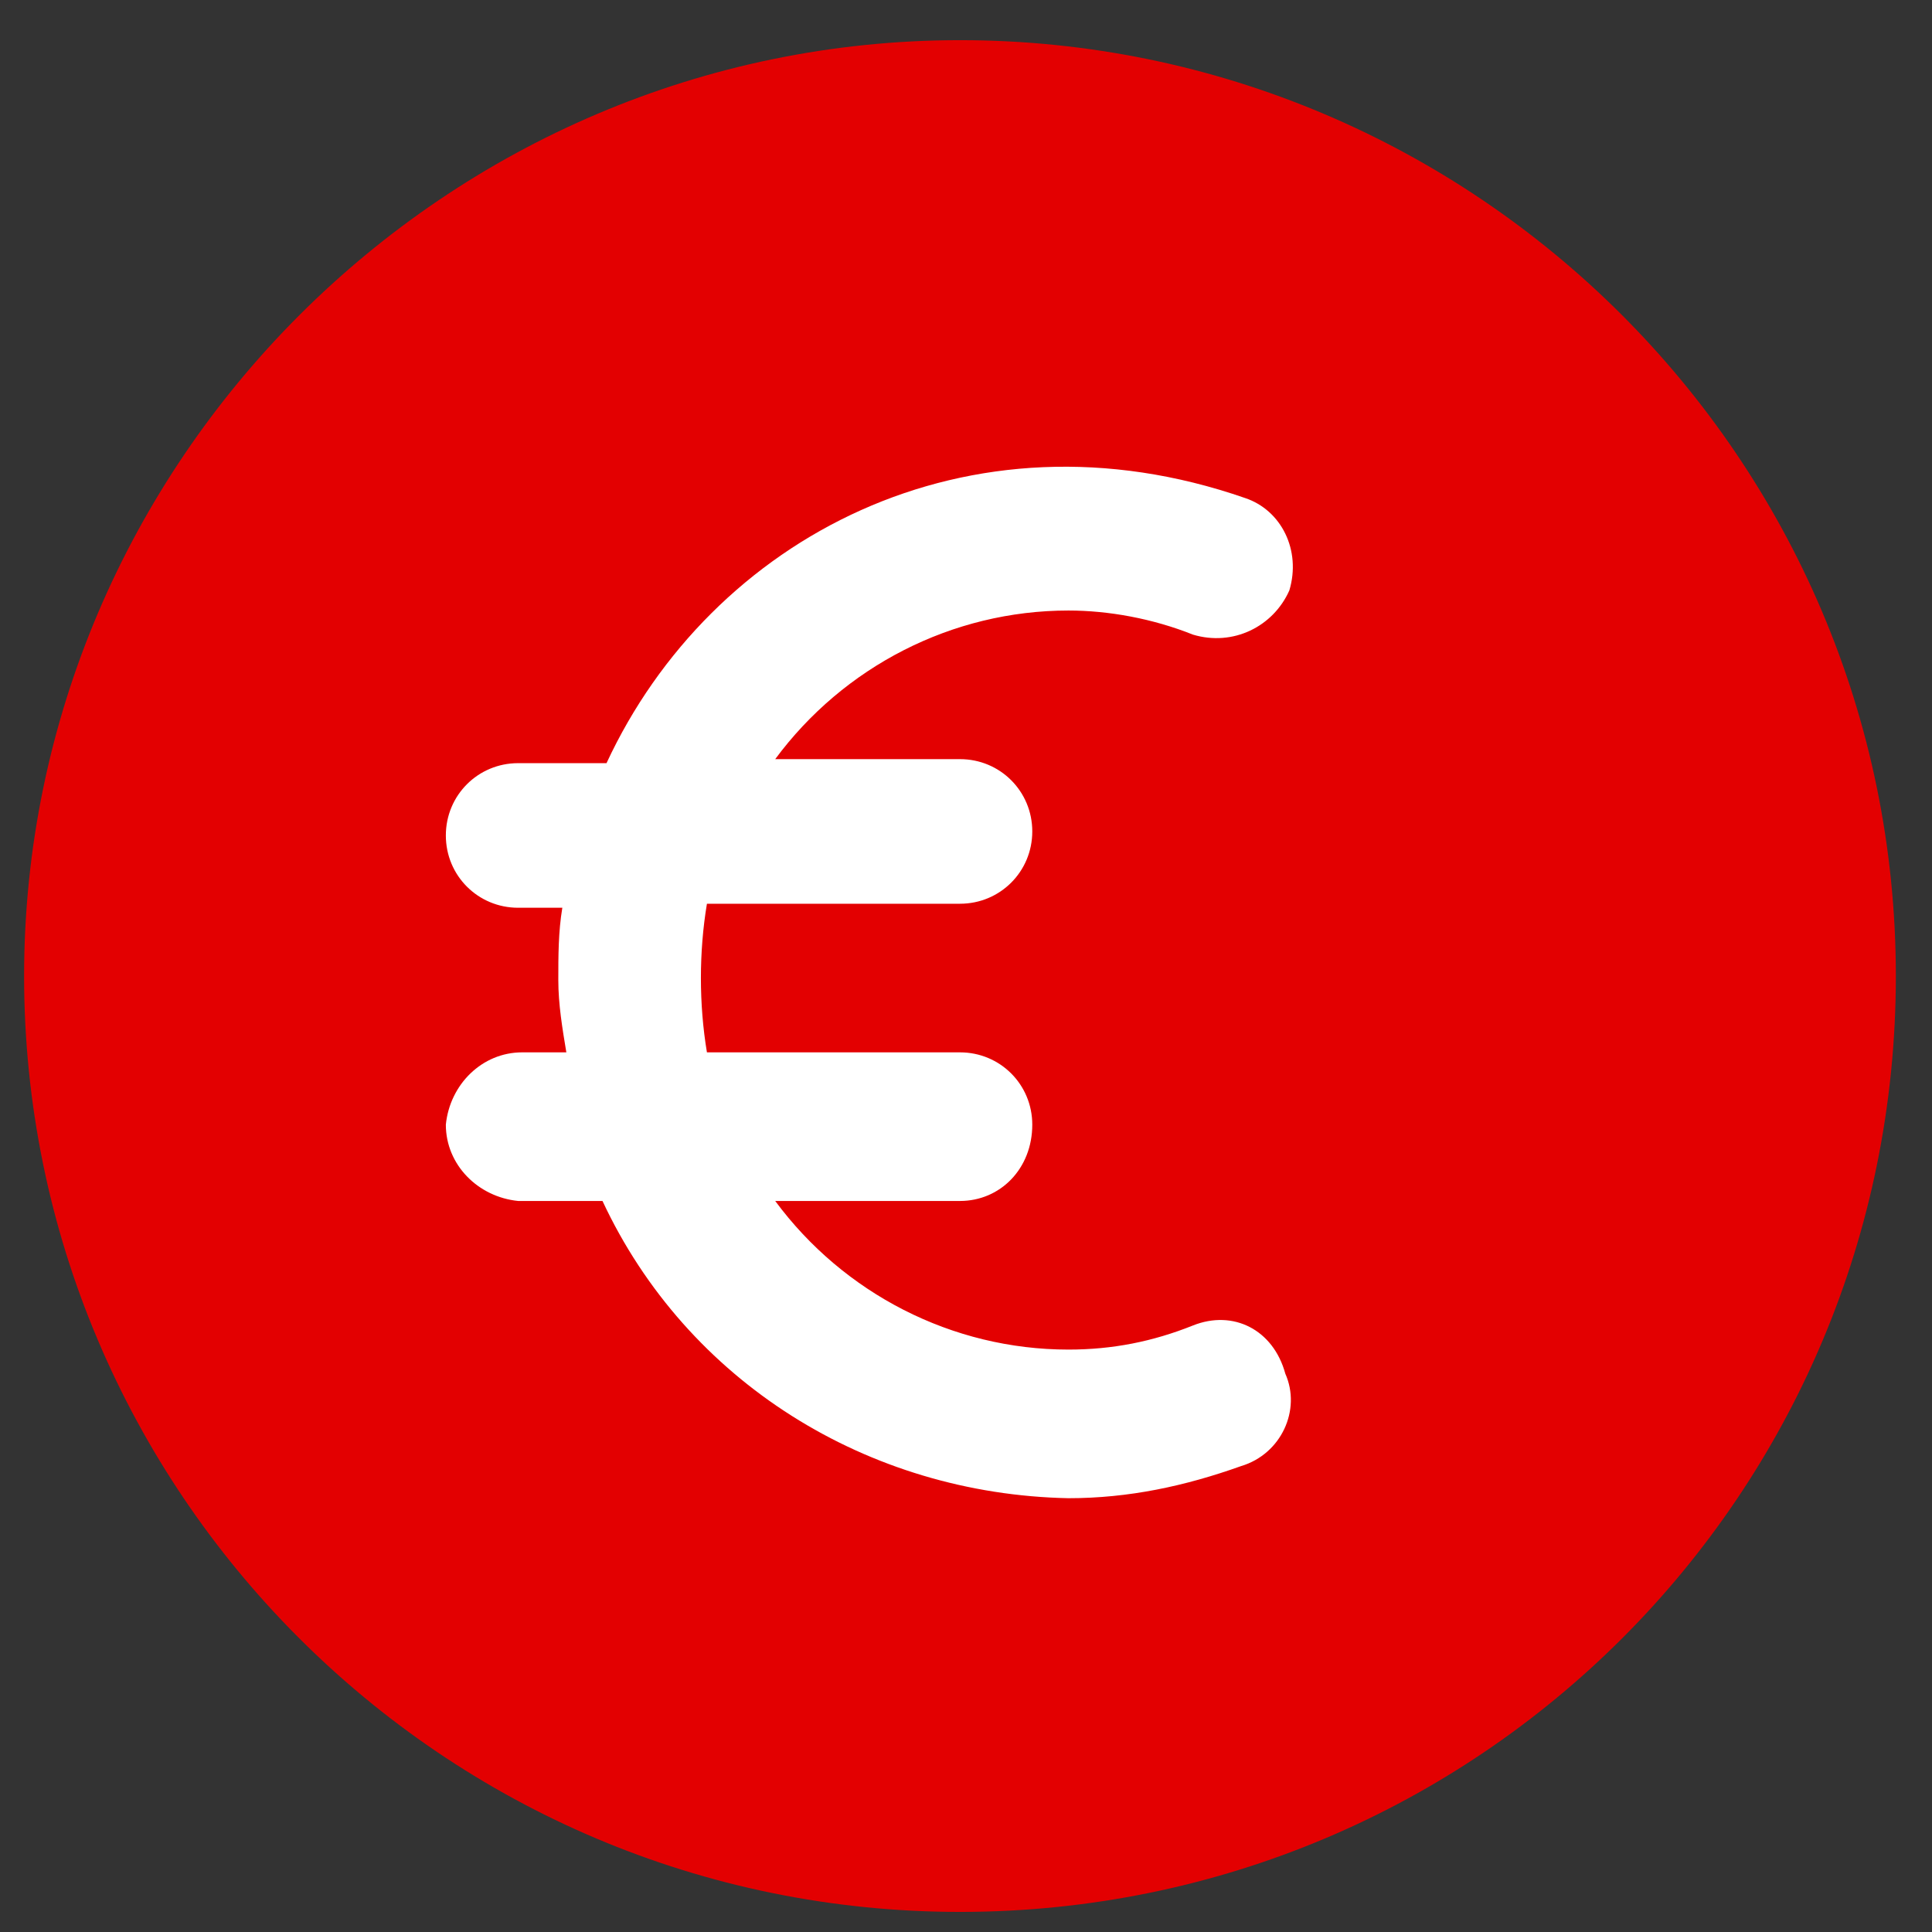 <?xml version="1.0" encoding="UTF-8"?> <!-- Generator: Adobe Illustrator 25.2.3, SVG Export Plug-In . SVG Version: 6.00 Build 0) --> <svg xmlns="http://www.w3.org/2000/svg" xmlns:xlink="http://www.w3.org/1999/xlink" version="1.1" id="Capa_1" x="0px" y="0px" viewBox="0 0 48.1 48.1" style="enable-background:new 0 0 48.1 48.1;" xml:space="preserve"><rect x="0" y="0" width="48.1" height="48.1" fill="#333333" stroke="none"/> <style type="text/css"> .st0{clip-path:url(#SVGID_2_);fill:#E30001;} .st1{fill:#FFFFFF;} </style> <g> <defs> <rect id="SVGID_1_" x="0.6" y="1" width="46.6" height="46.6"></rect> </defs> <clipPath id="SVGID_2_"> <use xlink:href="#SVGID_1_" style="overflow:visible;"></use> </clipPath> <path class="st0" d="M23.9,47.6c12.9,0,23.3-10.4,23.3-23.3S36.7,1,23.9,1S0.6,11.5,0.6,24.3S11,47.6,23.9,47.6"></path> </g> <path class="st1" d="M29.7,33c-1,0.4-2,0.6-3.1,0.6c-2.9,0-5.6-1.4-7.3-3.7h4.6c1,0,1.8-0.8,1.8-1.9c0-1-0.8-1.8-1.8-1.8h-6.3 c-0.2-1.2-0.2-2.5,0-3.7h6.3c1,0,1.8-0.8,1.8-1.8s-0.8-1.8-1.8-1.8h-4.6c1.7-2.3,4.4-3.7,7.3-3.7c1,0,2.1,0.2,3.1,0.6 c1,0.3,2-0.2,2.4-1.1c0.3-1-0.2-2-1.1-2.3c-6.9-2.4-13.3,1-15.9,6.6h-2.2c-1,0-1.8,0.8-1.8,1.8s0.8,1.8,1.8,1.8h1.1 c-0.1,0.6-0.1,1.2-0.1,1.8c0,0.6,0.1,1.2,0.2,1.8h-1.1c-1,0-1.8,0.8-1.9,1.8c0,1,0.8,1.8,1.8,1.9c0,0,0,0,0,0H15 c2.1,4.5,6.6,7.3,11.6,7.4c1.5,0,2.9-0.3,4.3-0.8c1-0.3,1.5-1.4,1.1-2.3C31.7,33.1,30.7,32.6,29.7,33z"></path> </svg> 